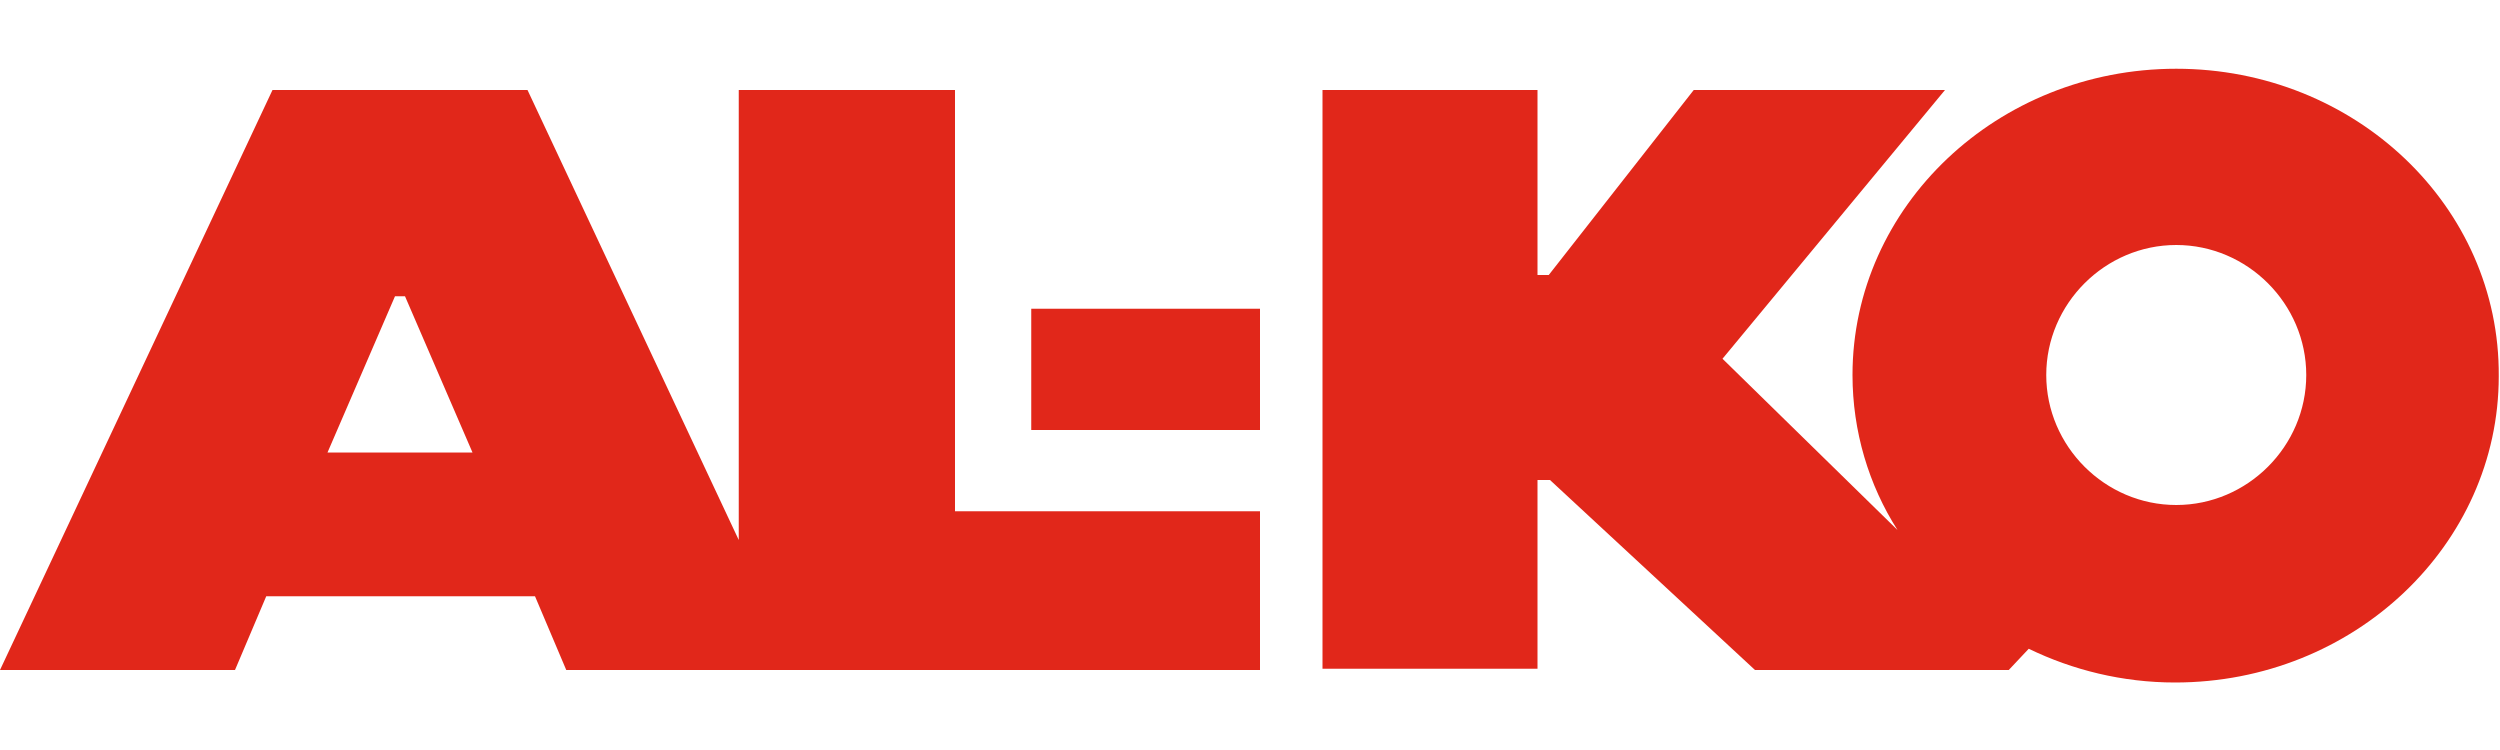 <svg viewBox="0 0 200 60" id="al-ko" xmlns="http://www.w3.org/2000/svg"><path d="M76.4 7.2H59.1v36l-16.9-36H21.8L0 53.6h18.8l2.5-5.9h21.5l2.5 5.9h55.5V40.9H76.4V7.2zm-50.2 29l5.4-12.5h.8l5.4 12.5H26.2z" fill="#e1271a"/><path d="M82.5 24.7h18.3v9.7H82.5zm91.6-19.2c-14.3 0-25.9 11-25.9 24.5 0 4.5 1.3 8.8 3.6 12.4l-14-13.7 17.8-21.5h-20.1L123.9 22h-.9V7.2h-17.2v46.3H123V38.4h1l16.4 15.2h20.3l1.6-1.7c3.5 1.7 7.5 2.7 11.7 2.7 14.3 0 25.9-11 25.9-24.5.1-13.6-11.5-24.6-25.8-24.6zm0 34.9c-5.7 0-10.4-4.7-10.4-10.4s4.7-10.4 10.4-10.4 10.4 4.7 10.4 10.4-4.7 10.4-10.4 10.4z" fill="#e1271a"/></svg>